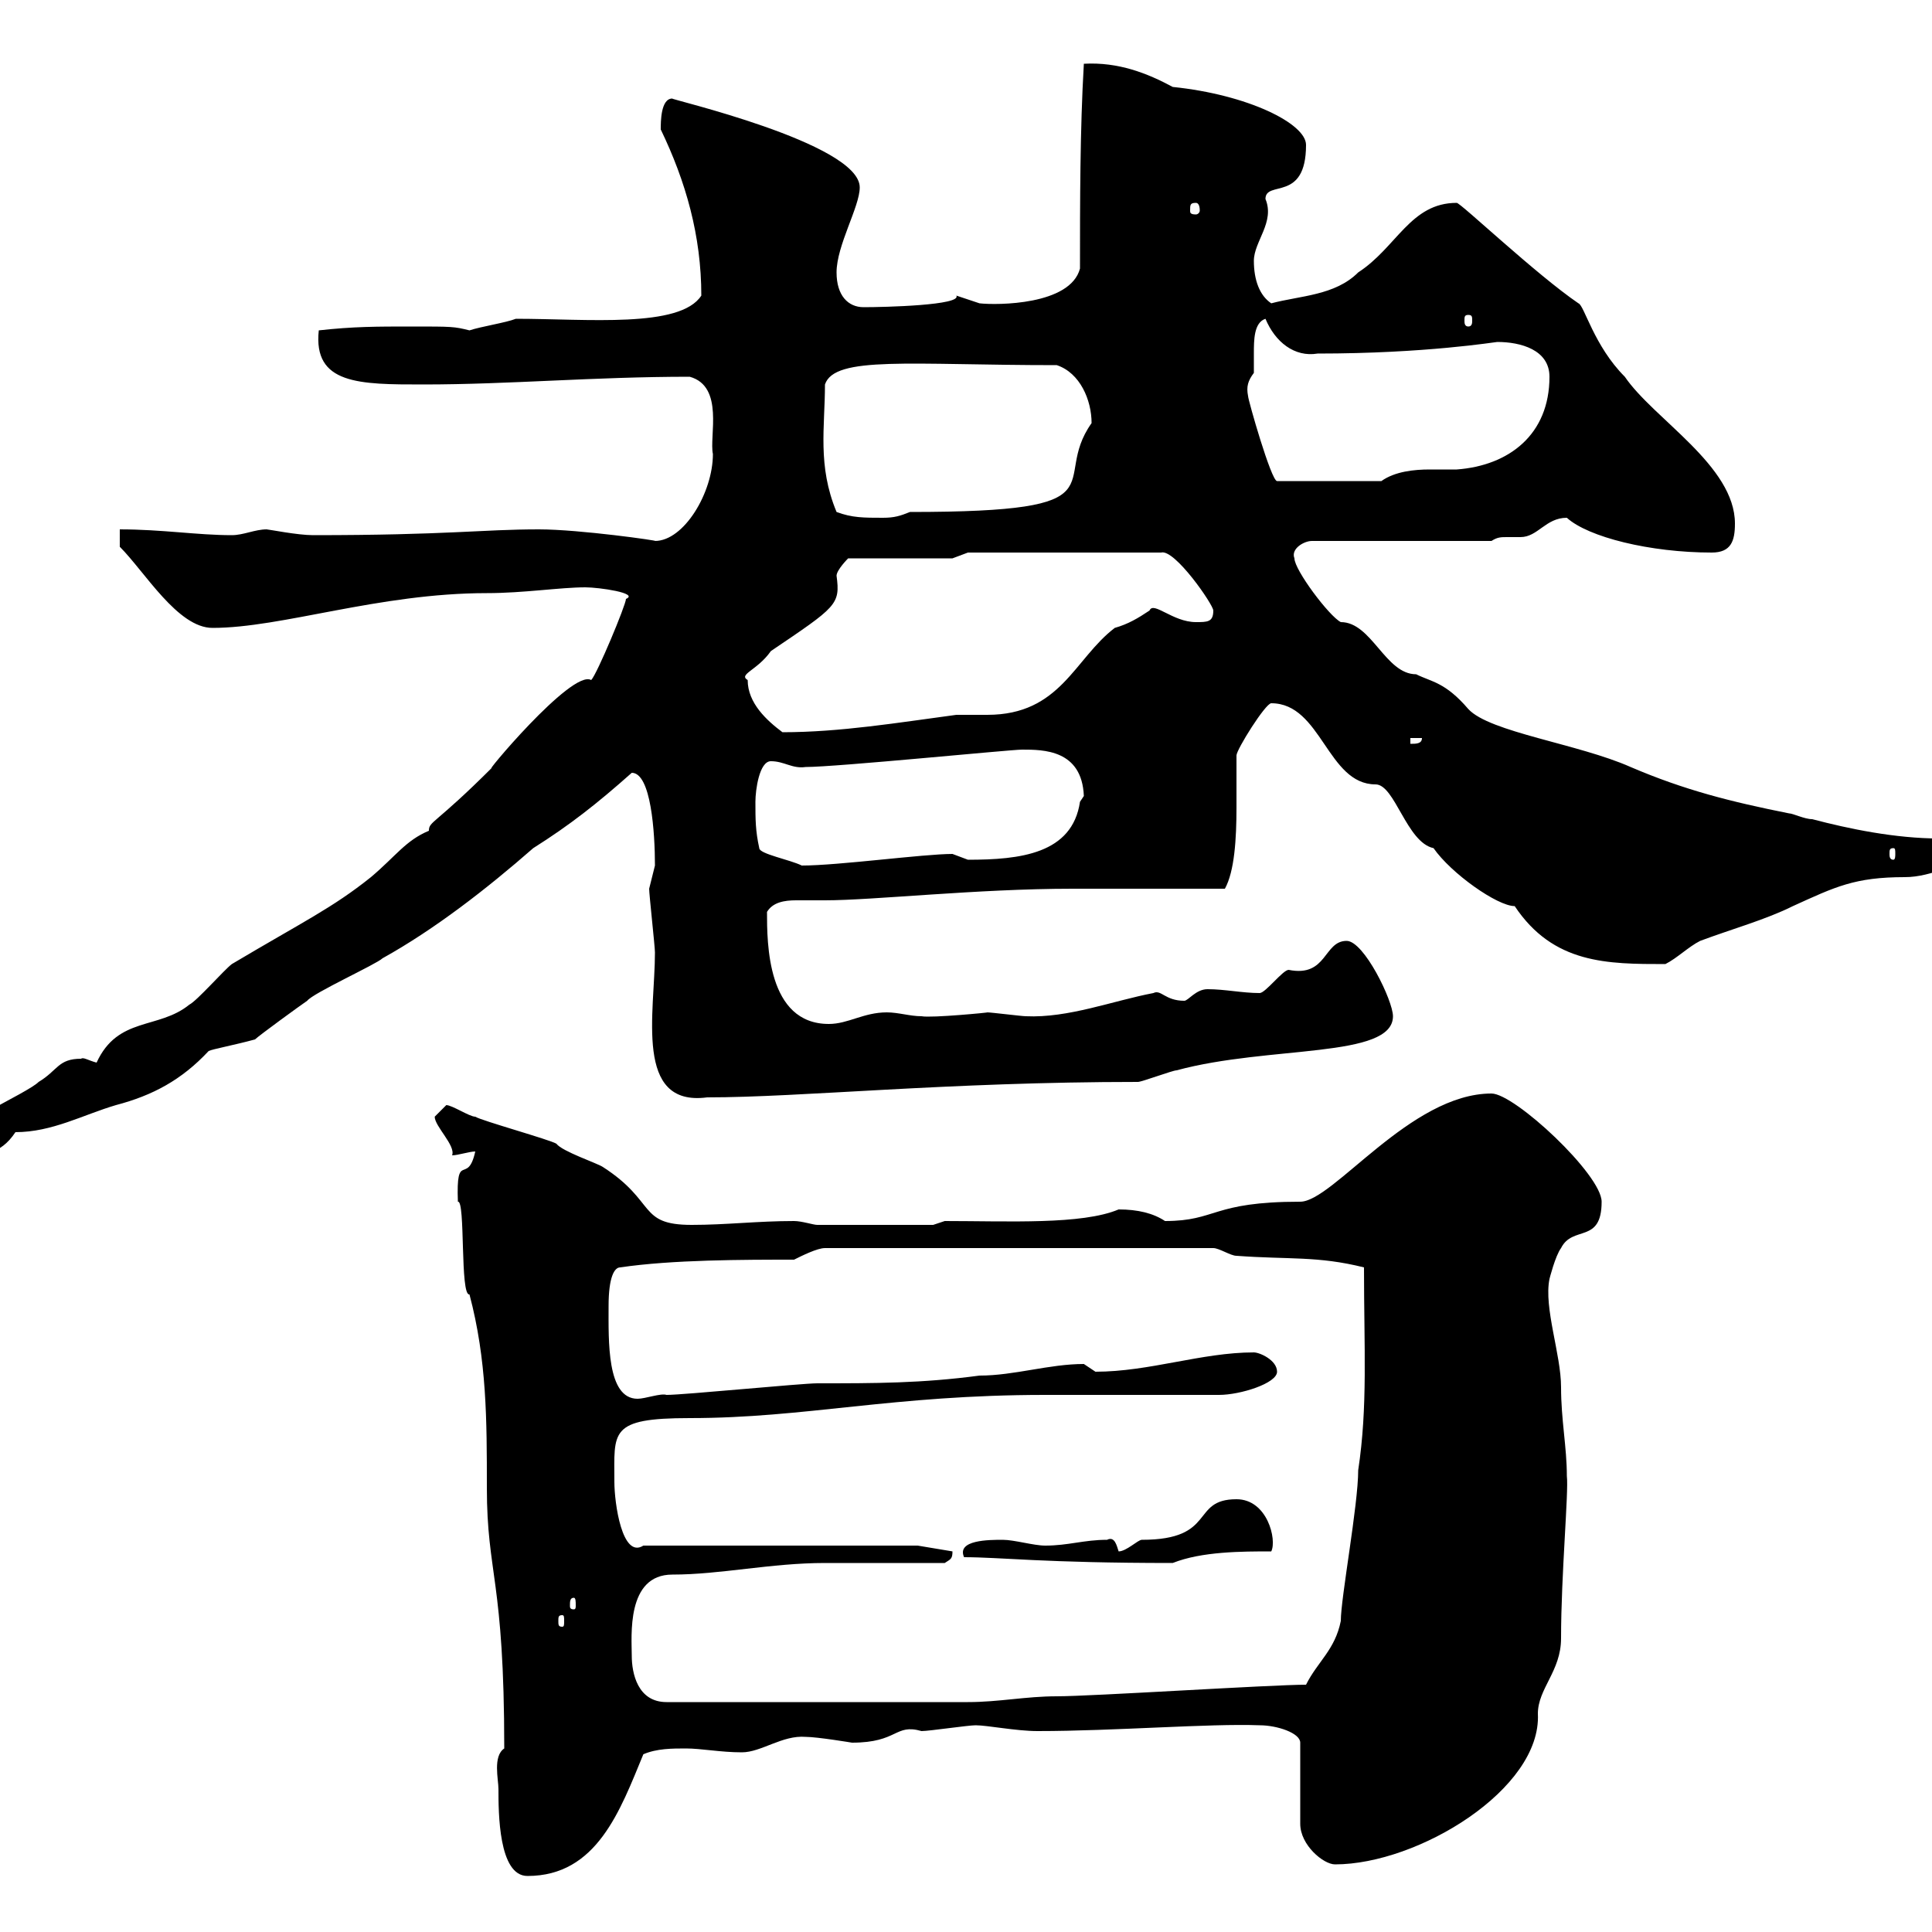 <svg xmlns="http://www.w3.org/2000/svg" xmlns:xlink="http://www.w3.org/1999/xlink" width="300" height="300"><path d="M77.40 277.80C77.40 281.40 77.40 291.30 81.90 291.30C92.70 291.30 96.30 281.10 99.90 272.40C102 271.50 104.40 271.50 106.50 271.50C108.90 271.50 111.90 272.10 115.20 272.10C118.20 272.10 121.50 269.40 125.10 269.70C126.90 269.70 132.30 270.60 132.30 270.60C139.50 270.60 138.90 267.60 143.10 268.80C144.30 268.80 150.30 267.90 151.50 267.90C153.30 267.90 157.80 268.80 161.10 268.80C173.10 268.80 187.80 267.60 195.60 267.90C198.30 267.90 201.90 269.10 201.90 270.60L201.90 283.20C201.90 286.50 205.50 289.50 207.30 289.50C220.20 289.50 239.40 277.80 238.80 266.10C238.80 262.20 242.40 259.50 242.40 254.40C242.40 244.50 243.60 231.60 243.30 229.20C243.30 224.70 242.40 220.50 242.40 215.40C242.40 210.30 239.70 203.10 240.60 198.60C240.60 198.60 241.50 195 242.40 193.80C244.20 190.20 248.70 193.20 248.70 186.60C248.70 182.40 235.20 169.80 231.60 169.80C219 169.80 207 186.60 201.90 186.60C188.10 186.60 189 189.60 180.90 189.60C179.10 188.40 176.70 187.80 173.70 187.80C168 190.20 156.60 189.60 146.70 189.60L144.90 190.20L126.90 190.20C126.30 190.20 124.50 189.60 123.30 189.60C117.60 189.60 112.80 190.20 107.40 190.20C99 190.20 102 186.60 93.60 181.20C92.70 180.60 87.30 178.80 86.40 177.60C85.50 177 74.70 174 73.80 173.40C72.90 173.40 70.20 171.60 69.30 171.60C69.30 171.60 67.50 173.40 67.50 173.40C67.50 174.90 70.80 177.90 70.20 179.40C71.10 179.40 72.90 178.80 73.80 178.80C72.60 184.20 70.80 178.50 71.10 186.60C72.30 186.30 71.40 201.30 72.90 201C75.60 211.20 75.60 220.50 75.60 231C75.60 244.50 78.30 245.10 78.30 271.50C76.50 272.70 77.40 276.30 77.40 277.80ZM98.10 257.10C98.10 254.10 97.20 244.50 104.40 244.50C111.90 244.50 119.70 242.70 128.10 242.70C130.50 242.70 144.30 242.70 146.70 242.70C147.60 242.10 147.90 242.10 147.90 240.90L142.50 240L99.90 240C96.60 242.10 95.40 233.40 95.40 230.10C95.40 222.30 94.50 220.20 107.10 220.20C125.10 220.20 138.60 216.60 162.30 216.60L189.30 216.60C192.60 216.60 198.30 214.80 198.30 213C198.30 211.20 195.60 210 194.70 210C186.60 210 178.50 213 170.10 213C170.10 213 168.30 211.80 168.30 211.80C162.90 211.80 157.50 213.60 152.10 213.60C143.10 214.80 135.90 214.80 126.90 214.80C124.50 214.80 106.20 216.60 103.50 216.60C102.60 216.30 100.20 217.20 99 217.20C94.20 217.20 94.50 208.20 94.50 202.80C94.50 198.30 95.40 196.80 96.30 196.80C104.40 195.60 115.50 195.60 123.30 195.60C124.50 195 126.90 193.80 128.10 193.80L188.40 193.80C189.30 193.80 191.10 195 192 195C200.10 195.60 204.60 195 211.80 196.80C211.80 209.40 212.40 218.40 210.90 228.30C210.90 233.70 208.20 248.10 208.20 251.70C207.30 256.20 204.60 258 202.80 261.60C197.40 261.60 169.50 263.40 164.10 263.40C159.30 263.40 155.10 264.30 150.30 264.30L103.50 264.30C99 264.30 98.10 259.80 98.10 257.10ZM87.30 250.80C87.60 250.80 87.60 251.10 87.60 251.70C87.60 252.30 87.60 252.60 87.30 252.60C86.70 252.60 86.70 252.30 86.70 251.70C86.70 251.10 86.70 250.80 87.30 250.80ZM89.10 248.10C89.40 248.10 89.40 248.70 89.40 249.30C89.40 249.60 89.40 249.90 89.10 249.90C88.50 249.90 88.50 249.60 88.50 249.30C88.50 248.70 88.50 248.10 89.10 248.10ZM149.70 241.80C155.40 241.80 162 242.70 182.10 242.70C186.60 240.90 192.90 240.90 197.40 240.90C198.30 239.10 196.80 232.80 192 232.80C184.80 232.80 189 239.10 177.30 239.10C176.70 239.10 174.90 240.90 173.70 240.90C173.40 240 173.10 238.50 171.90 239.10C168.30 239.10 165.90 240 162.30 240C160.50 240 157.50 239.10 155.70 239.10C153.60 239.10 148.50 239.10 149.70 241.80ZM-8.40 177.60C-8.40 179.40-7.20 179.40-6.60 179.40C-2.70 179.40 0 179.40 2.40 175.80C8.10 175.80 12.90 173.10 18 171.60C23.70 170.10 28.20 167.70 32.40 163.20C33 162.90 36.30 162.30 39.60 161.40C40.20 160.80 46.80 156 47.70 155.40C48.60 154.20 58.50 149.70 59.40 148.80C67.50 144.30 75.60 138 82.80 131.70C88.50 128.10 92.70 124.80 98.10 120C101.10 120 101.70 129.30 101.70 134.40C101.70 134.40 100.80 138 100.80 138C100.80 138.90 101.70 147 101.70 147.90C101.70 157.20 98.40 171.90 109.80 170.40C124.50 170.40 147 168 176.70 168C177.30 168 182.10 166.20 182.70 166.20C197.10 162.30 216.30 164.40 216.30 157.80C216.30 155.40 211.80 146.10 209.10 146.10C205.50 146.10 206.10 151.80 200.10 150.60C199.20 150.60 196.50 154.20 195.60 154.20C192.90 154.20 190.20 153.60 187.50 153.60C185.70 153.60 184.50 155.40 183.90 155.40C180.90 155.40 180.30 153.60 179.10 154.20C172.80 155.40 165.90 158.10 159.30 157.80C158.70 157.80 153.90 157.20 153.30 157.20C153.90 157.20 144.60 158.10 143.10 157.80C141.30 157.80 139.50 157.20 137.70 157.20C134.10 157.20 131.70 159 128.70 159C119.10 159 119.10 146.40 119.10 141.60C120 140.10 121.80 139.80 123.60 139.80C125.10 139.80 126.60 139.80 128.10 139.80C135.60 139.80 151.80 138 166.50 138L190.20 138C191.70 135.30 192 130.20 192 125.40C192 122.70 192 119.70 192 117.30C192 116.40 196.50 109.20 197.40 109.20C205.20 109.20 206.10 121.80 213.60 121.80C216.60 121.80 218.40 130.80 222.60 131.70C225.30 135.60 232.50 140.70 235.20 140.70C241.20 149.70 249.60 149.70 258.60 149.70C260.40 148.80 262.20 147 264 146.10C268.80 144.30 274.20 142.80 278.40 140.70C285 137.70 288 136.20 295.80 136.20C300 136.20 304.20 133.80 308.40 132.60C308.40 131.70 308.40 130.80 306.60 129.90C304.80 130.20 303 130.20 301.20 130.20C294.30 130.20 287.10 128.70 281.40 127.20C280.20 127.20 278.40 126.30 277.80 126.30C268.80 124.50 261.60 122.70 253.20 119.10C245.10 115.50 231.30 113.70 228 110.10C224.40 105.90 222.30 105.90 219.90 104.70C215.10 104.70 213 96.60 208.20 96.60C206.40 95.70 201 88.50 201 86.70C200.40 85.20 202.50 84 203.70 84L231.60 84C232.50 83.40 233.10 83.40 234 83.40C234.60 83.40 235.20 83.40 236.10 83.40C238.80 83.40 240 80.40 243.30 80.40C246.60 83.40 256.20 85.80 265.80 85.80C268.80 85.80 269.40 84 269.40 81.30C269.40 72.30 256.80 65.10 252.30 58.50C247.50 53.70 246 47.40 245.10 47.10C238.50 42.60 226.80 31.50 226.20 31.50C219 31.50 216.90 38.40 210.90 42.30C207.30 45.90 201.90 45.90 197.40 47.10C195.60 45.90 194.70 43.50 194.70 40.50C194.70 37.50 198 34.50 196.50 30.90C196.50 27.90 202.80 31.50 202.80 22.50C202.80 19.20 193.80 14.70 182.10 13.50C178.20 11.40 173.70 9.60 168.30 9.90C167.70 20.10 167.70 31.50 167.70 41.70C166.20 47.40 154.80 47.40 152.10 47.10C152.10 47.10 148.50 45.90 148.50 45.90C149.40 47.40 137.40 47.70 134.10 47.70C131.70 47.70 129.90 45.90 129.90 42.30C129.90 38.10 133.50 32.10 133.50 29.10C133.50 22.20 103.50 15.30 104.40 15.30C102.60 15.30 102.60 18.90 102.60 20.10C106.50 28.20 108.90 36.60 108.90 45.90C105.60 51 91.20 49.50 80.10 49.50C78.60 50.10 74.70 50.70 72.90 51.30C70.50 50.70 70.20 50.70 63.90 50.70C58.50 50.70 54.90 50.70 49.50 51.30C48.60 59.70 55.80 59.70 65.70 59.70C79.20 59.70 92.10 58.50 107.10 58.50C112.50 60 110.10 67.80 110.70 70.50C110.70 76.50 106.20 84 101.70 84C102.60 84 90 82.20 83.70 82.20C74.70 82.20 69.60 83.10 48.60 83.10C46.20 83.10 41.70 82.20 41.40 82.20C39.60 82.20 37.80 83.10 36 83.10C30.60 83.10 25.20 82.20 18.60 82.20L18.60 84.90C22.50 88.80 27.60 97.50 33 97.50C43.80 97.50 58.80 92.10 75.60 92.10C81.30 92.10 87 91.20 90.90 91.20C93 91.20 99.30 92.10 97.20 93C97.20 93.90 92.70 104.70 91.80 105.60C88.80 103.80 74.40 121.20 76.50 119.10C67.50 128.10 66.60 127.50 66.60 129C63 130.50 61.50 132.90 57.60 136.20C51.60 141 47.10 143.10 36 149.70C34.80 150.60 30.60 155.40 29.40 156C24.60 159.90 18.30 157.80 15 165C13.80 164.70 12.90 164.10 12.60 164.40C9 164.40 9 166.20 6 168C4.20 169.80-8.40 175.20-8.40 177.60ZM117.30 124.50C117.30 122.70 117.90 118.20 119.70 118.20C121.80 118.20 123 119.40 125.10 119.10C129.90 119.10 156.90 116.40 158.70 116.40C162 116.40 168 116.40 168.30 123.60C168.30 123.60 167.70 124.50 167.70 124.50C166.50 132.60 158.40 133.50 150.30 133.50C150.30 133.50 147.90 132.60 147.90 132.60C143.40 132.60 130.20 134.40 124.50 134.40C122.70 133.50 117.90 132.60 117.90 131.70C117.30 129 117.30 127.20 117.30 124.50ZM294 131.70C294.30 131.70 294.30 132 294.30 132.60C294.30 132.90 294.30 133.50 294 133.50C293.40 133.50 293.40 132.90 293.40 132.60C293.40 132 293.40 131.70 294 131.70ZM219 114.60L220.80 114.60C220.80 115.50 219.90 115.50 219 115.50ZM116.10 105.60C114.60 104.70 117.60 104.10 119.70 101.10C129.90 94.20 130.50 93.90 129.90 89.40C129.90 88.50 131.70 86.70 131.70 86.70L147.90 86.70L150.30 85.80L180.30 85.80C182.40 85.20 188.40 93.90 188.40 94.80C188.40 96.60 187.50 96.60 185.70 96.60C182.10 96.60 179.10 93.30 178.50 94.80C176.70 96 175.20 96.90 173.10 97.50C166.80 102.30 164.70 111 153.30 111C151.50 111 150 111 148.50 111C139.50 112.20 130.50 113.70 121.50 113.70C119.10 111.90 116.10 109.20 116.10 105.60ZM129.90 79.50C126.90 72.30 128.10 66.30 128.10 59.70C129.60 55.20 141.30 56.70 164.10 56.70C167.70 57.90 169.50 62.10 169.50 65.70C162.90 75 175.20 79.50 141.30 79.50C139.80 80.10 138.90 80.40 137.10 80.40C134.10 80.40 132.30 80.40 129.90 79.50ZM193.80 61.50C193.50 60 193.80 59.10 194.70 57.90C194.70 57 194.70 56.10 194.70 54.90C194.70 52.80 194.70 50.10 196.50 49.50C198 53.10 201 55.50 204.60 54.90C221.40 54.90 232.20 53.10 232.50 53.10C236.10 53.10 240.60 54.30 240.60 58.50C240.60 67.50 234.30 72.30 226.20 72.90C225 72.90 223.50 72.90 222 72.90C219.60 72.90 216.60 73.20 214.50 74.70L198.30 74.70C197.40 74.70 193.80 62.10 193.80 61.50ZM228 48.90C228.60 48.90 228.60 49.20 228.60 49.80C228.60 50.10 228.60 50.70 228 50.70C227.40 50.70 227.40 50.10 227.40 49.80C227.40 49.20 227.40 48.90 228 48.90ZM185.70 31.50C186 31.50 186.30 31.80 186.30 32.70C186.30 33 186 33.30 185.70 33.30C184.80 33.30 184.80 33 184.80 32.70C184.80 31.80 184.80 31.50 185.70 31.50Z"/></svg>